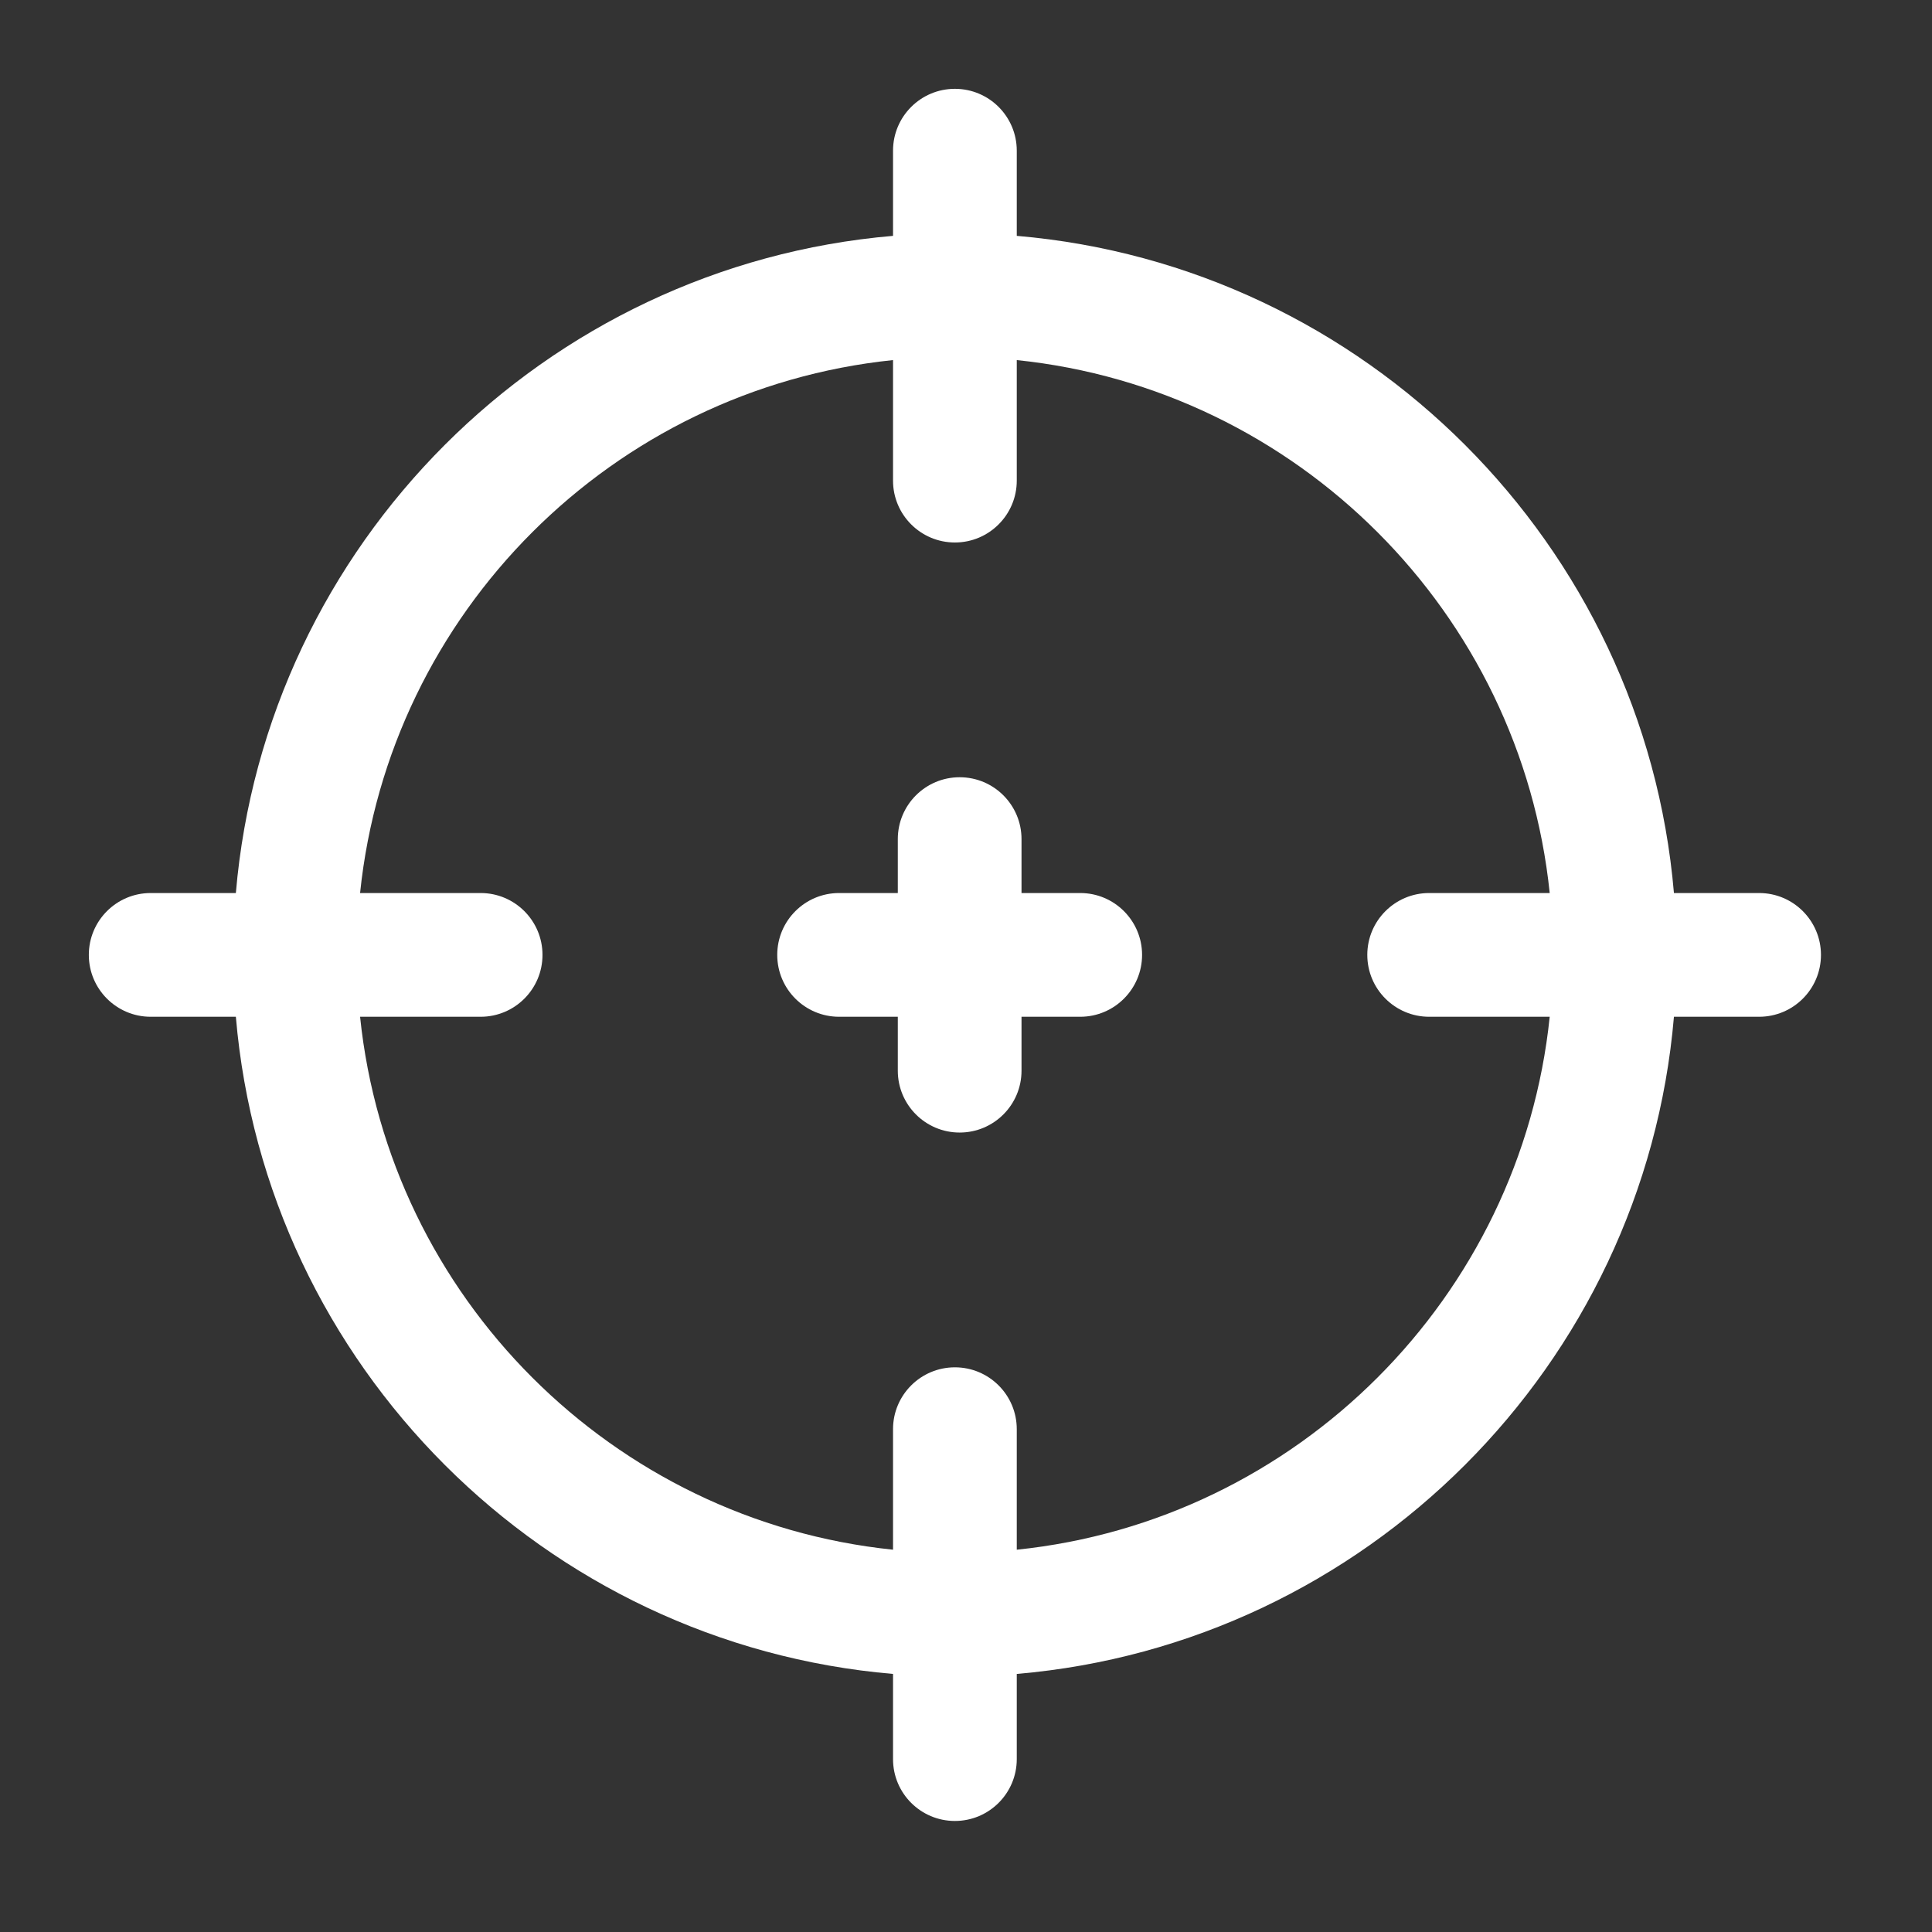<svg xmlns="http://www.w3.org/2000/svg" width="87" height="87" viewBox="0 0 87 87" fill="none"><rect x="0" y="0" width="87" height="87" fill="#333333" stroke="none"/><g clip-path="url(#clip0_5034_14)"><path d="M75.379 40.214C74.04 24.512 61.488 11.96 45.786 10.621V6.786C45.786 5.247 44.539 4 43 4V4C41.462 4 40.214 5.247 40.214 6.786V10.621C24.512 11.96 11.96 24.512 10.621 40.214H6.786C5.247 40.214 4 41.461 4 43V43C4 44.538 5.247 45.786 6.786 45.786H10.621C11.96 61.488 24.512 74.04 40.214 75.379V79.214C40.214 80.753 41.461 82 43 82V82C44.538 82 45.786 80.753 45.786 79.214V75.379C61.488 74.04 74.04 61.488 75.379 45.786H79.214C80.753 45.786 82 44.539 82 43V43C82 41.462 80.753 40.214 79.214 40.214L75.379 40.214ZM69.785 45.786C68.481 58.414 58.414 68.481 45.786 69.785V64.357C45.786 62.819 44.539 61.572 43 61.572V61.572C41.462 61.572 40.214 62.819 40.214 64.357V69.785C27.586 68.481 17.519 58.414 16.215 45.786H21.643C23.181 45.786 24.429 44.539 24.429 43V43C24.429 41.462 23.181 40.214 21.643 40.214H16.215C17.519 27.586 27.586 17.519 40.214 16.215V21.643C40.214 23.181 41.461 24.429 43 24.429V24.429C44.538 24.429 45.786 23.181 45.786 21.643V16.215C58.414 17.519 68.481 27.586 69.785 40.214H64.357C62.819 40.214 61.571 41.461 61.571 43V43C61.571 44.538 62.819 45.786 64.357 45.786L69.785 45.786Z" fill="white"></path><path d="M48.643 40.214H37.786C36.247 40.214 35 41.462 35 43C35 44.538 36.247 45.786 37.786 45.786H48.643C50.181 45.786 51.429 44.538 51.429 43C51.429 41.462 50.181 40.214 48.643 40.214Z" fill="white"></path><path d="M40.429 37.786V48.214C40.429 49.753 41.676 51 43.214 51C44.753 51 46 49.753 46 48.214V37.786C46 36.247 44.753 35 43.214 35C41.676 35 40.429 36.247 40.429 37.786Z" fill="white"></path></g><defs><clipPath id="clip0_5034_14"><rect width="78" height="78" fill="white" transform="translate(4 4)"></rect></clipPath></defs></svg>